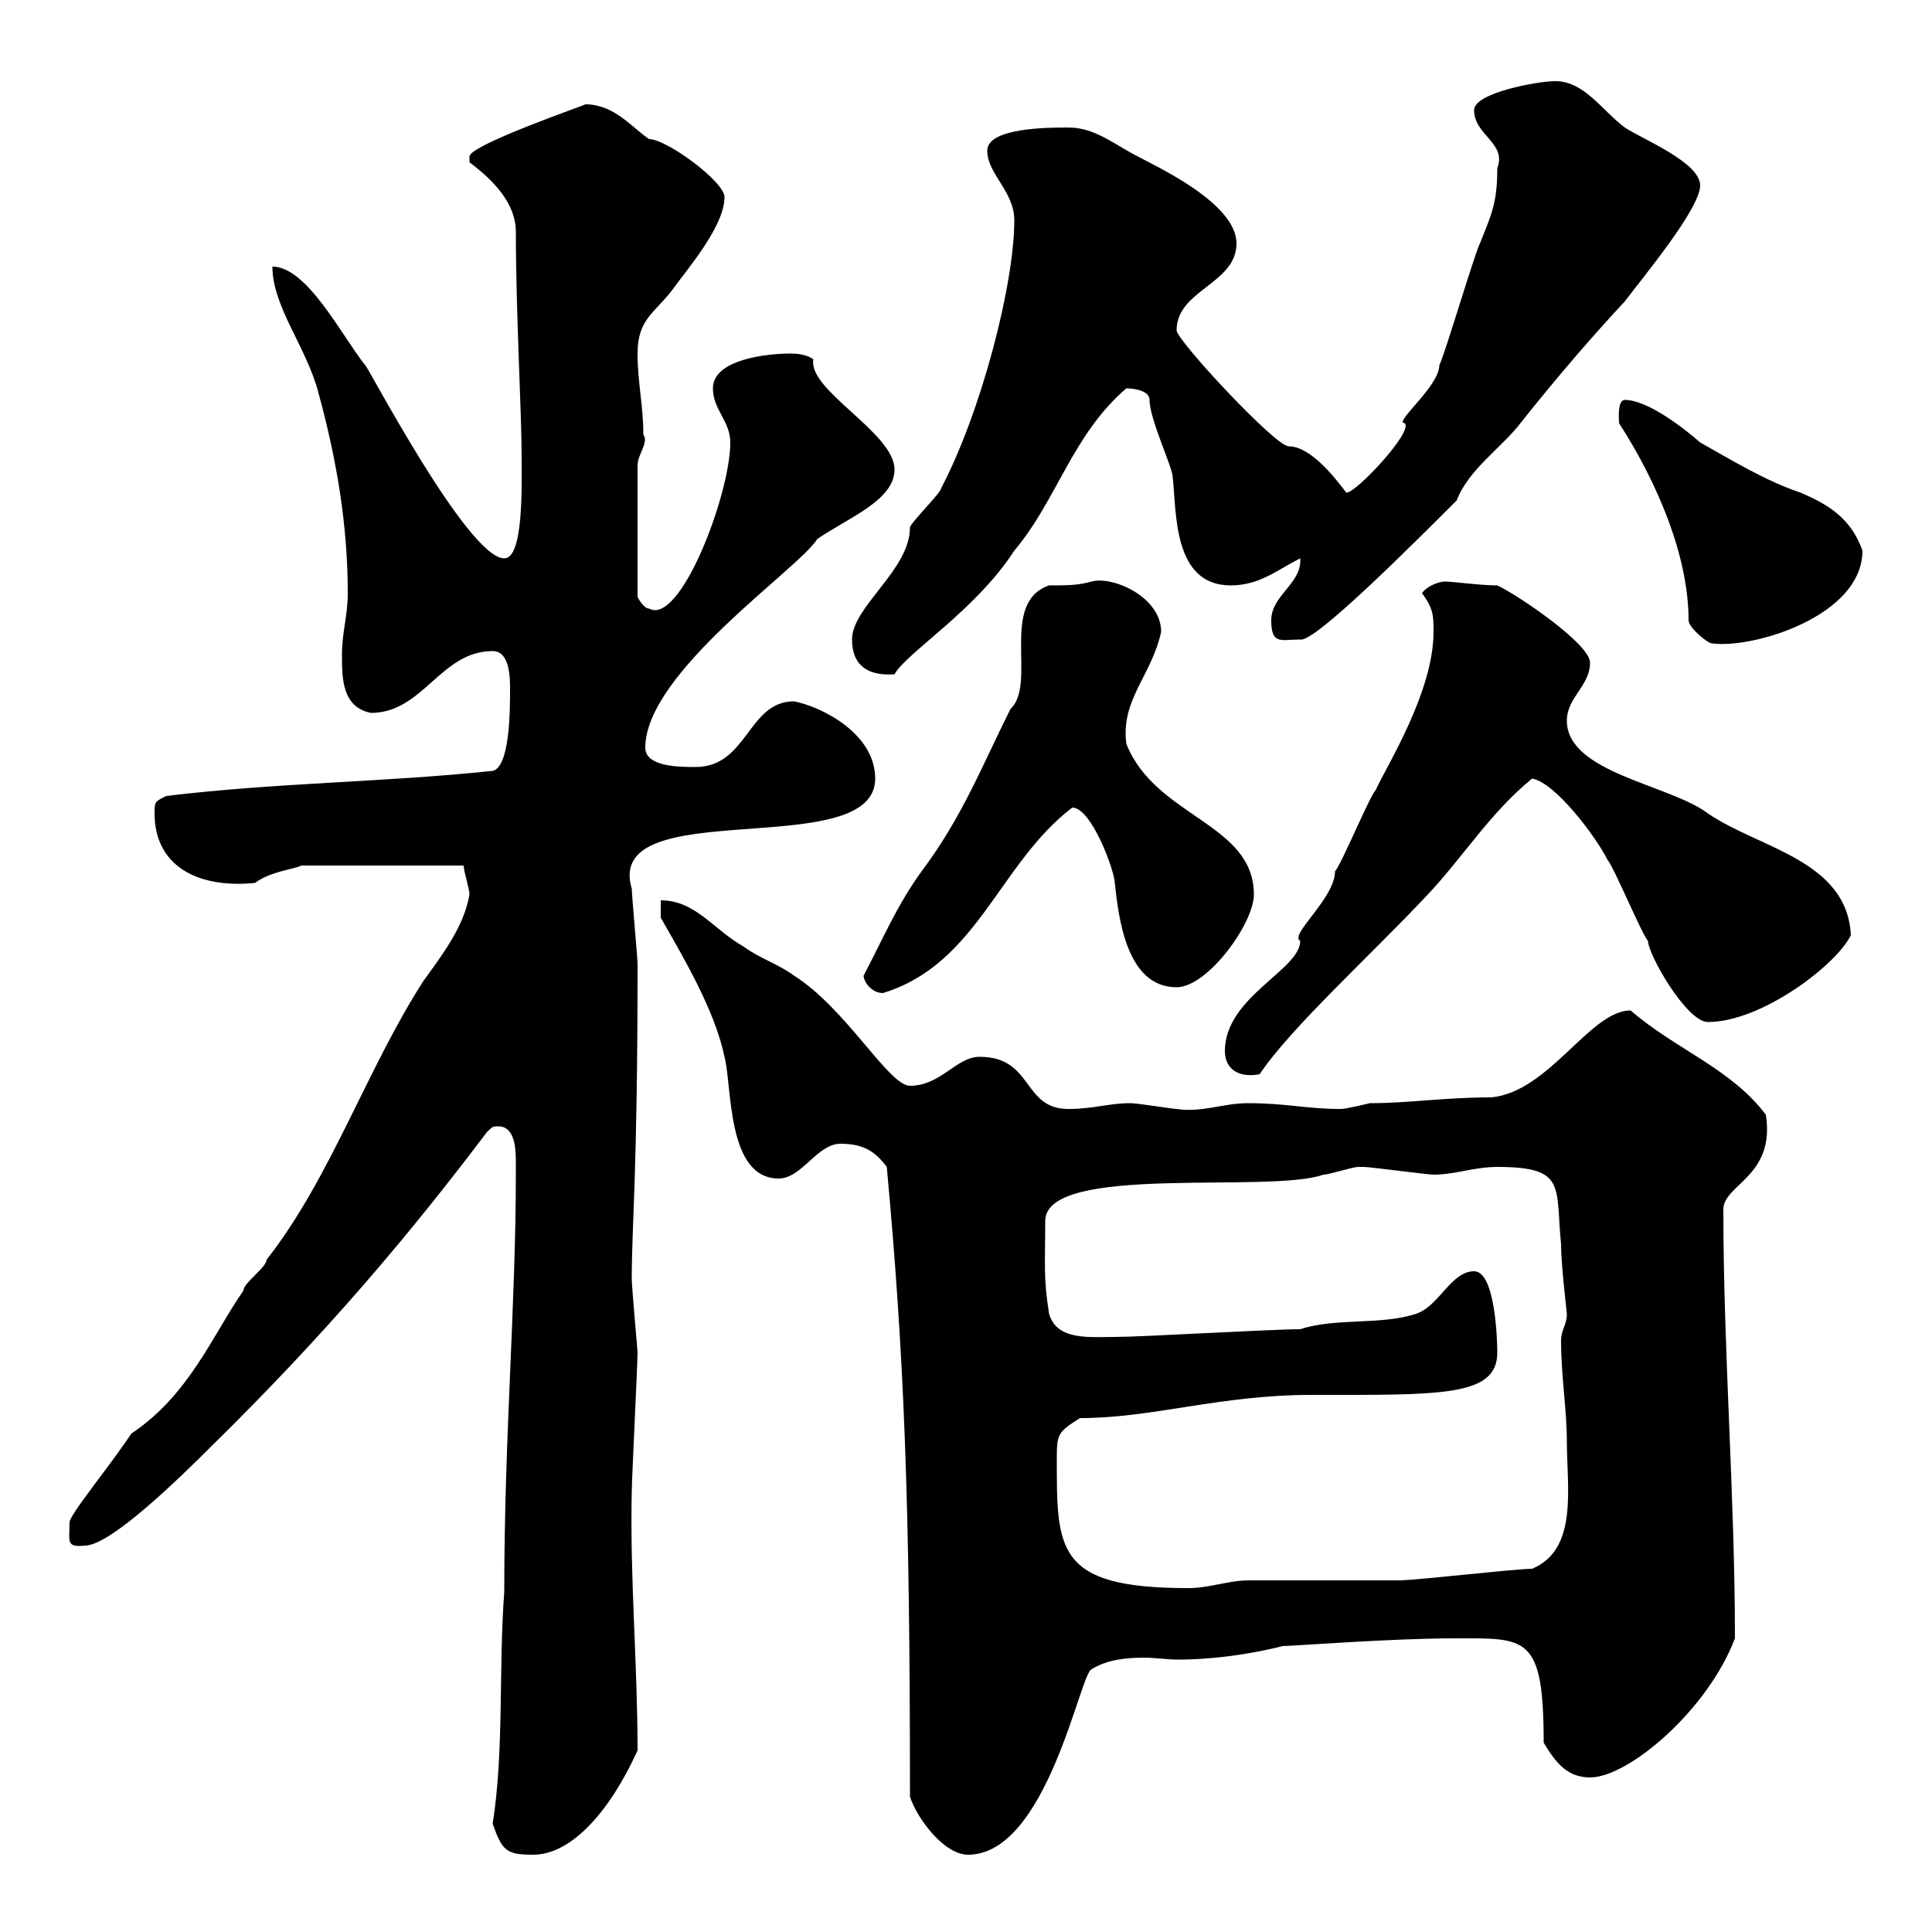 <svg xmlns="http://www.w3.org/2000/svg" xmlns:xlink="http://www.w3.org/1999/xlink" width="300" height="300"><path d="M76.50 283.20C78 287.40 78.60 288 82.80 288C88.80 288 94.80 281.10 99 271.80C99 258.30 97.80 245.10 98.10 231.60C98.10 229.80 99 211.80 99 210C99 209.70 98.10 199.80 98.10 198.60C98.10 189.90 99 182.70 99 149.70C99 148.80 98.10 138.90 98.10 138C93.60 123 135.90 134.10 135.90 120.90C135.90 114 127.80 109.80 123.30 108.90C116.10 108.90 116.10 119.10 108 119.10C105.60 119.10 100.20 119.10 100.20 116.10C100.20 104.40 124.20 88.20 126.90 83.70C131.70 80.40 138.90 77.70 138.90 72.90C138.90 67.20 125.40 60.60 126.30 55.80C125.10 54.90 123.30 54.90 122.70 54.90C119.10 54.90 110.70 55.80 110.70 60.30C110.70 63.60 113.40 65.40 113.40 68.70C113.40 76.80 105.60 97.20 100.80 94.50C99.90 94.50 99 92.70 99 92.70L99 72.30C99 70.50 100.80 68.70 99.90 67.50C99.90 63 99 59.40 99 54.90C99 49.50 101.70 48.60 104.40 45C106.80 41.70 112.50 35.10 112.50 30.60C112.50 28.20 103.50 21.60 100.80 21.60C98.10 19.80 95.40 16.20 90.90 16.20C91.20 16.20 72.90 22.50 72.90 24.30C72.90 25.20 72.90 25.20 72.90 25.20C76.50 27.90 80.10 31.50 80.10 36C80.10 48.60 81 63.90 81 71.10C81 75.60 81.30 86.70 78.30 86.70C72.60 86.70 56.70 56.10 56.70 56.70C53.10 52.20 47.70 41.40 42.30 41.40C42.30 47.70 47.70 54 49.50 61.20C52.20 71.10 54 81.30 54 92.10C54 95.70 53.10 98.10 53.10 101.70C53.10 105.30 53.10 109.80 57.60 110.70C65.70 110.70 68.40 101.10 76.50 101.10C79.20 101.10 79.20 105.30 79.20 107.10C79.20 110.10 79.20 119.10 76.50 119.70C59.40 121.50 43.20 121.50 25.80 123.60C24 124.50 24 124.50 24 126.30C24 134.40 30.60 138 39.60 137.10C42 135.30 45.60 135 46.80 134.40L72 134.40C72 135.30 72.90 138 72.90 138.90C72 144 68.70 148.20 65.70 152.40C57 165.90 51.30 183 41.40 195.60C41.40 196.80 37.80 199.20 37.80 200.40C33 207.30 29.40 216.60 20.40 222.60C16.80 228 10.80 235.20 10.80 236.40C10.80 239.40 10.20 240.30 13.20 240C17.10 240 27.60 229.80 33 224.40C50.70 207 63.60 191.70 75.60 175.80C76.50 174.90 76.50 174.90 77.40 174.90C80.10 174.90 80.10 178.80 80.10 180.60C80.10 181.20 80.10 182.40 80.10 182.40C80.10 202.50 78.30 223.20 78.30 247.20C77.40 259.20 78.30 271.80 76.50 283.20ZM141.30 279C142.50 282.60 146.70 288 150.30 288C162.60 288 167.70 259.80 169.50 259.20C171.90 257.70 174.90 257.40 177.60 257.40C179.40 257.40 181.20 257.70 183 257.70C184.20 257.70 190.80 257.70 199.20 255.60C200.70 255.60 216 254.40 225.90 254.40C237 254.40 239.70 253.80 239.70 270.60C241.50 273.60 243.30 276 246.90 276C252.90 276 265.20 265.50 269.40 254.40C269.40 232.20 267.60 210 267.60 187.80C267.60 183.90 275.70 182.70 274.20 173.10C268.80 165.90 260.10 162.90 253.20 156.90C246.90 156.90 240.60 169.50 231.60 170.40C224.10 170.40 219 171.30 212.70 171.30C212.70 171.30 209.10 172.20 208.20 172.20C202.80 172.20 199.80 171.30 193.80 171.30C189.90 171.30 186.60 172.80 182.70 172.20C182.10 172.20 176.70 171.30 175.50 171.30C172.20 171.30 169.80 172.20 165.90 172.20C158.70 172.20 160.50 164.10 152.10 164.10C148.50 164.10 146.10 168.60 141.30 168.60C138 168.60 131.40 156.60 123.30 151.50C120.90 149.70 117.90 148.80 115.50 147C110.70 144.30 108 139.80 102.60 139.80L102.60 142.50C106.20 148.80 111 156.90 112.50 164.10C113.70 168.60 112.80 183 120.90 183C124.50 183 126.90 177.60 130.50 177.60C134.10 177.60 135.90 178.80 137.70 181.20C140.40 210.60 141.30 232.80 141.30 279ZM164.10 226.20C164.10 222.60 164.40 222.30 167.70 220.20C179.10 220.20 189.30 216.60 203.70 216.60C223.80 216.60 232.50 216.90 232.50 210C232.50 208.20 232.20 197.40 228.90 197.40C225.30 197.40 223.50 202.80 219.90 204C214.50 205.80 207.30 204.60 201.90 206.40C197.40 206.40 177.30 207.60 173.10 207.60C169.20 207.60 164.10 208.20 162.90 204C162 198.30 162.30 196.50 162.30 189.60C162.30 180.60 197.10 185.40 205.50 182.40C206.40 182.40 210 181.20 210.90 181.20C211.80 181.20 211.80 181.20 211.80 181.20C212.70 181.20 221.70 182.40 222.60 182.40C225.90 182.40 228.90 181.20 232.50 181.20C243.30 181.20 241.50 184.20 242.40 193.20C242.40 196.50 243.30 203.70 243.30 204C243.30 205.80 242.40 206.40 242.40 208.20C242.40 213.60 243.30 219 243.30 223.80C243.30 231 245.10 240.60 237.90 243.60C235.20 243.60 219.90 245.40 217.20 245.40C214.50 245.40 196.50 245.40 193.80 245.40C190.80 245.40 187.80 246.60 184.50 246.60C163.80 246.60 164.10 240.60 164.10 226.20ZM190.20 163.20C190.20 166.20 192.60 167.40 195.60 166.80C200.40 159.60 213 148.20 221.70 138.90C227.10 133.20 231.30 126.30 237.90 120.90C241.50 121.50 247.80 129.90 249.60 133.50C250.50 134.40 255 145.20 255.90 146.10C255.90 148.20 261.90 158.70 265.20 158.70C273.60 158.70 285.30 149.70 287.40 145.20C286.80 133.50 273 131.70 265.20 126.30C259.20 121.80 243.30 120 243.30 111.90C243.30 108.30 246.90 106.50 246.90 102.90C246.90 99.90 235.20 92.10 232.50 90.90C229.80 90.90 225.60 90.30 224.40 90.30C223.50 90.30 221.70 90.90 220.80 92.10C222.60 94.50 222.60 95.70 222.60 98.10C222.60 107.40 215.40 118.80 213.60 122.70C212.70 123.60 208.20 134.40 207.30 135.30C207.30 139.50 200.10 145.20 201.90 146.10C201.90 150.60 190.20 154.80 190.20 163.20ZM134.10 151.50C134.10 152.40 135.30 154.20 137.10 154.20C151.80 149.70 155.10 134.10 166.50 125.40C169.50 125.40 173.10 135.30 173.10 137.10C173.70 142.50 174.90 153.30 182.70 153.30C187.50 153.30 194.70 143.40 194.70 138.90C194.70 127.80 179.40 126.90 174.90 115.50C174 108.60 178.80 105 180.30 98.10C180.30 92.70 172.80 89.40 169.50 90.30C167.40 90.90 165.60 90.90 162.90 90.90C155.10 93.60 161.10 106.20 156.90 110.10C152.40 119.10 149.40 126.90 143.10 135.30C139.20 140.70 137.10 145.80 134.10 151.50ZM132.30 99.30C132.30 103.50 135 105 138.90 104.70C140.70 101.40 151.50 94.80 157.50 85.50C164.10 77.70 166.50 67.50 174.90 60.30C174.90 60.30 178.50 60.30 178.50 62.10C178.50 65.10 182.10 72.60 182.10 74.10C182.70 79.50 182.10 90.90 191.10 90.90C195.60 90.90 198.30 88.50 201.90 86.70C202.20 90.60 197.40 92.40 197.40 96.30C197.40 100.20 198.90 99.30 201.90 99.30C204 99.90 219 84.90 226.20 77.70C228 72.90 233.40 69.30 236.10 65.70C241.80 58.50 247.80 51.60 252.30 46.80C255 43.20 264 32.40 264 28.80C264 25.20 255 21.60 252.30 19.80C248.70 17.10 246 12.60 241.50 12.60C238.80 12.60 228.90 14.40 228.90 17.10C228.90 21 234 22.20 232.50 26.10C232.50 31.50 231.60 33.30 229.80 37.80C228.90 39.60 224.40 54.90 223.50 56.70C223.50 60 216.30 65.70 218.10 65.70C219.60 66.90 210.60 76.50 209.10 76.50C209.10 76.80 204.30 69.30 200.10 69.30C198 69.30 182.70 52.80 182.70 51.30C182.70 45 192 44.10 192 37.80C192 31.50 179.40 25.80 176.70 24.30C173.10 22.50 170.10 19.80 165.90 19.80C162.90 19.80 153.30 19.80 153.30 23.40C153.30 27 157.50 29.70 157.50 34.20C157.50 44.10 152.40 63.90 146.10 75.90C146.10 76.50 141.30 81.30 141.30 81.90C141.30 88.50 132.30 94.20 132.30 99.30ZM251.40 65.70C257.40 75 262.20 86.40 262.20 96.30C262.20 97.50 265.20 99.90 265.80 99.90C272.10 100.80 289.20 95.70 289.20 85.50C287.40 80.40 283.80 78.30 279.60 76.50C274.20 74.70 268.80 71.40 264 68.70C261.60 66.60 255.90 62.10 252.30 62.10C251.10 62.10 251.40 65.10 251.40 65.70Z"/></svg>